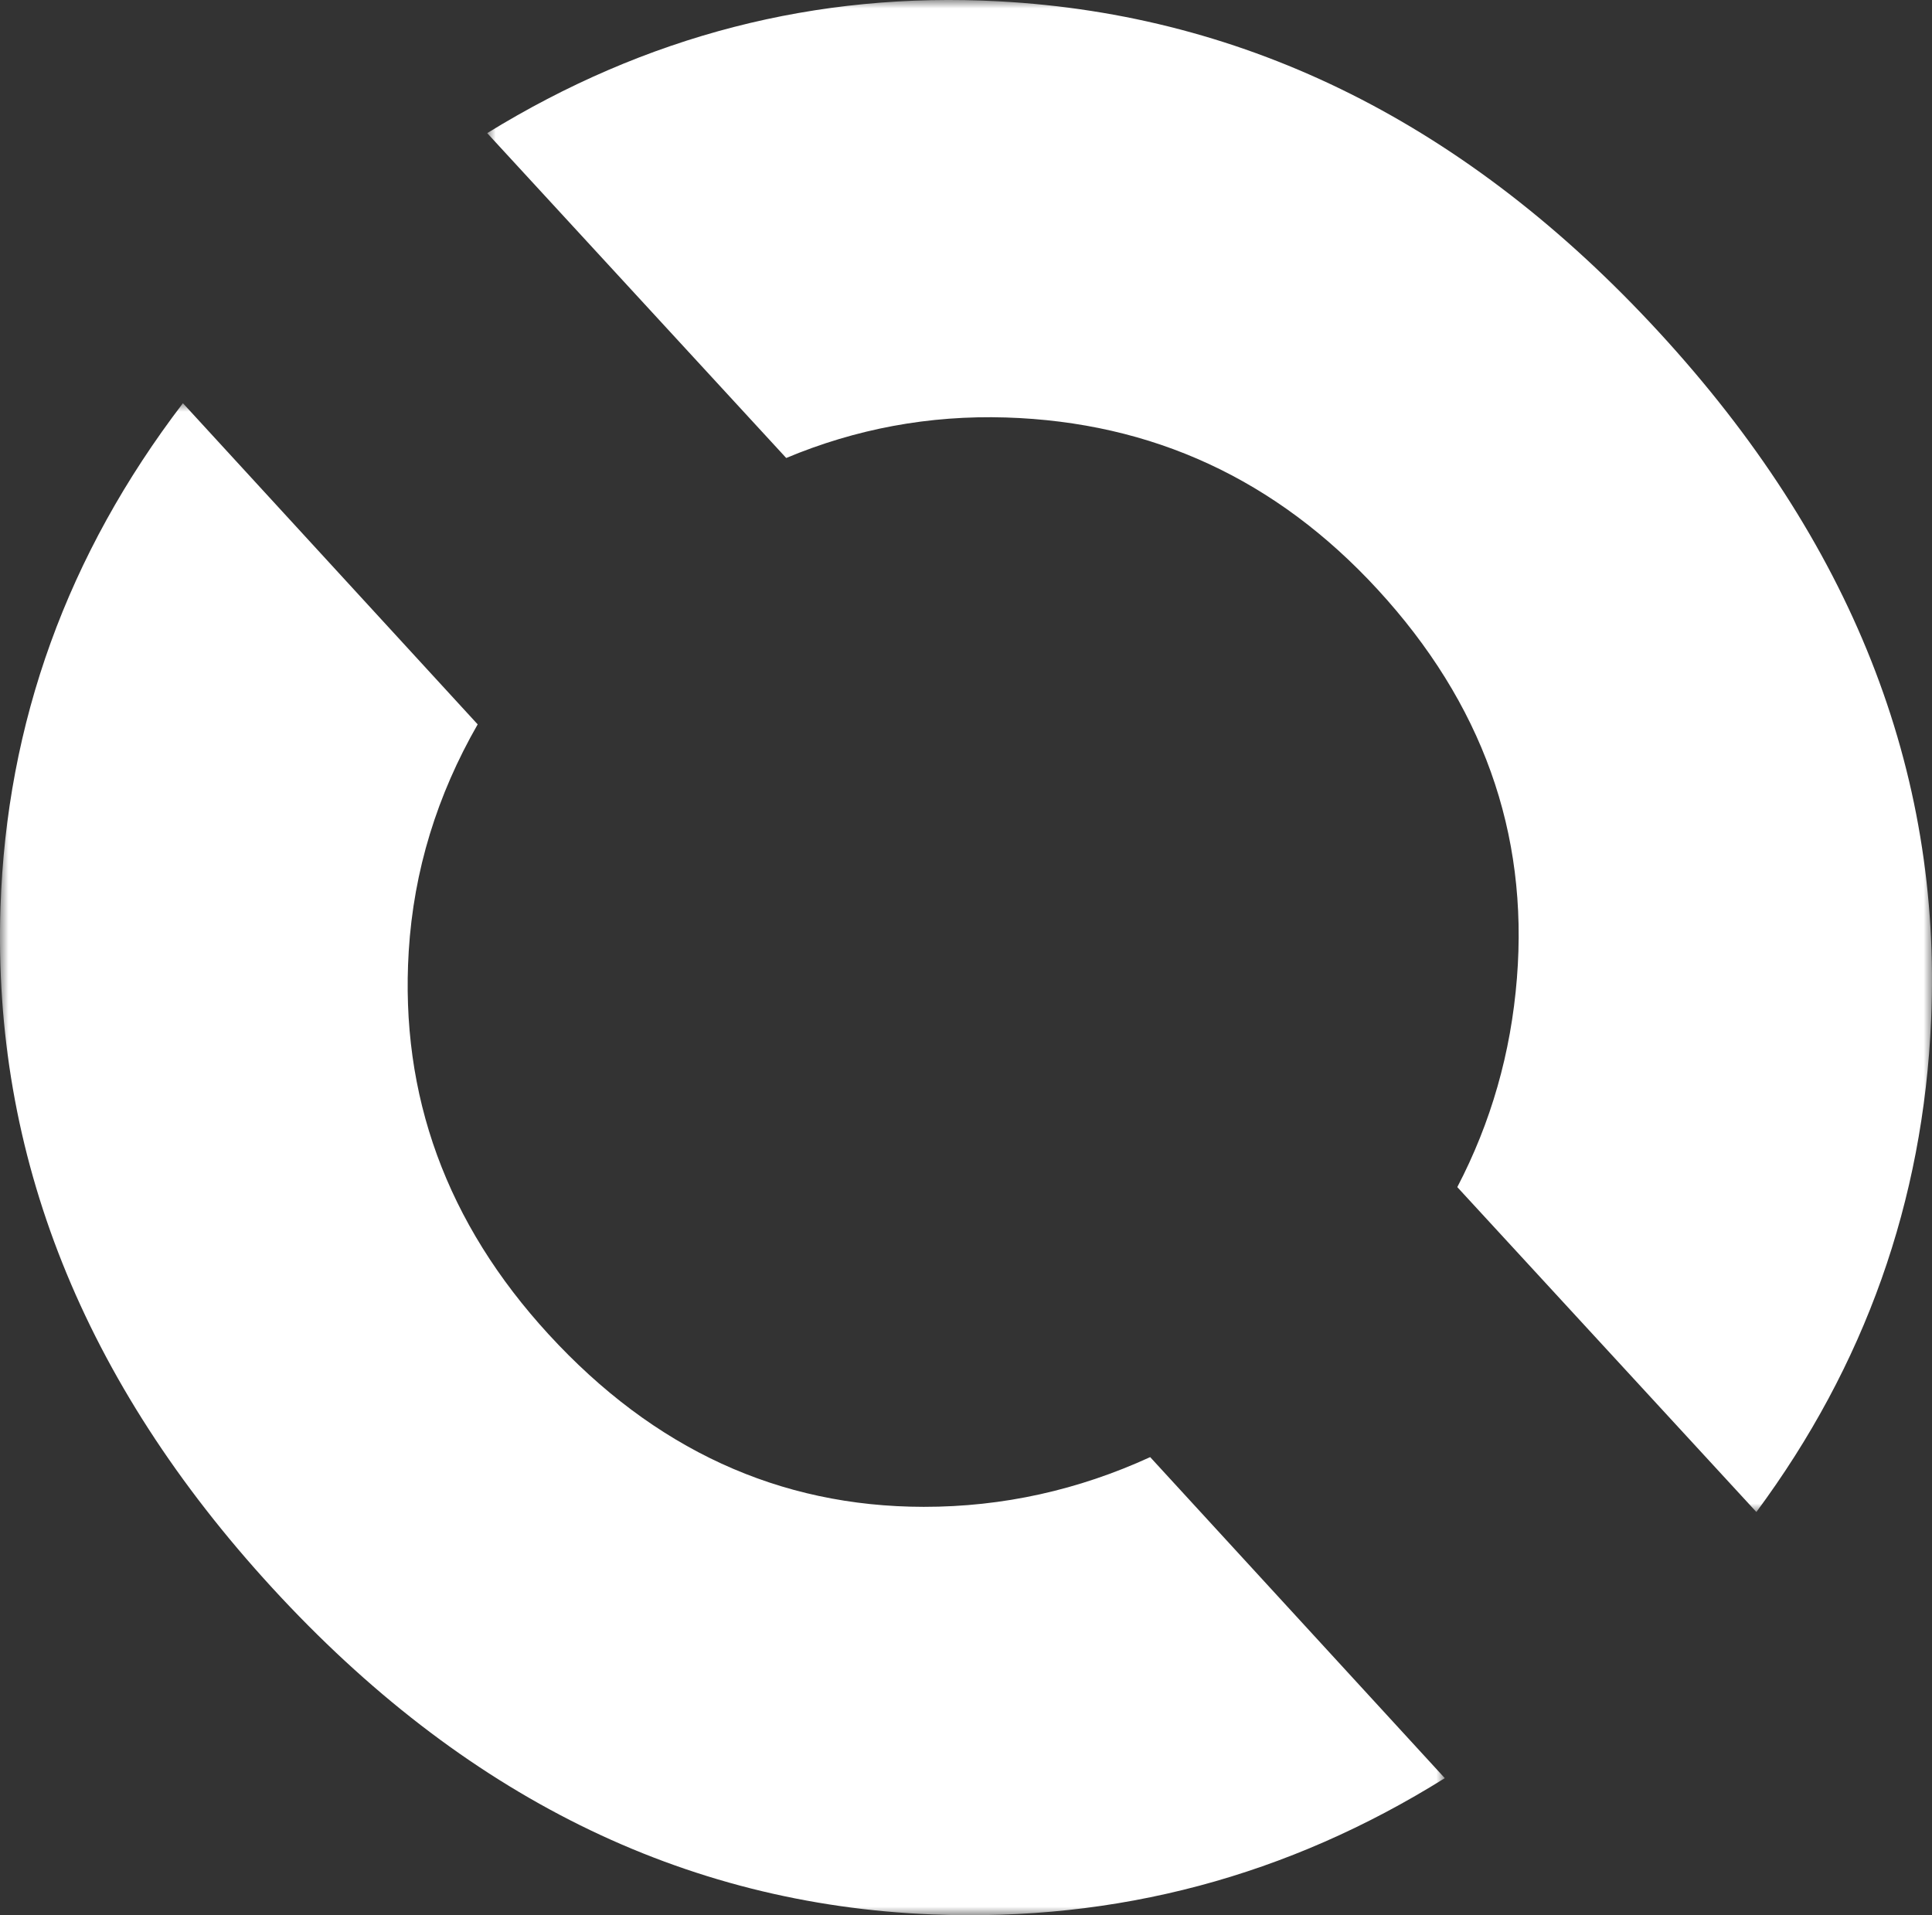 <svg xmlns="http://www.w3.org/2000/svg" xmlns:xlink="http://www.w3.org/1999/xlink" width="115" height="114" viewBox="0 0 115 114"><rect x="0" y="0" width="115" height="114" fill="#333333" stroke="none"/><defs><polygon id="a" points="0 0 86 0 86 90 0 90"/><polygon id="c" points="0 0 86 0 86 90 0 90"/></defs><g fill="none" fill-rule="evenodd"><g transform="translate(0 24)"><mask id="b" fill="#fff"><use xlink:href="#a"/></mask><path fill="#FFF" d="M54.981,65.693 C46.377,65.684 38.932,62.264 32.655,55.424 C26.579,48.804 23.802,41.201 24.329,32.622 C24.625,27.818 26.02,23.323 28.433,19.117 L10.888,0 C4.011,9.005 0.391,19.008 0.029,30.009 C-0.448,44.741 4.94,58.242 16.197,70.508 C27.555,82.883 40.658,89.364 55.497,89.955 C66.49,90.391 76.656,87.68 86,81.842 L68.463,62.733 C64.2,64.686 59.712,65.697 54.981,65.693" mask="url(#b)"/></g><g transform="translate(29)"><mask id="d" fill="#fff"><use xlink:href="#c"/></mask><path fill="#FFF" d="M30.879,24.85 C39.597,25.124 46.965,28.53 52.991,35.076 C59.22,41.842 61.986,49.558 61.293,58.223 C60.939,62.683 59.745,66.825 57.744,70.661 L75.546,90 C82.004,81.277 85.482,71.515 85.948,60.7 C86.595,45.848 81.192,32.204 69.744,19.767 C58.398,7.439 45.301,0.876 30.454,0.079 C19.582,-0.504 9.432,2.12 0,7.924 L17.798,27.261 C21.938,25.529 26.295,24.708 30.879,24.85" mask="url(#d)"/></g></g></svg>